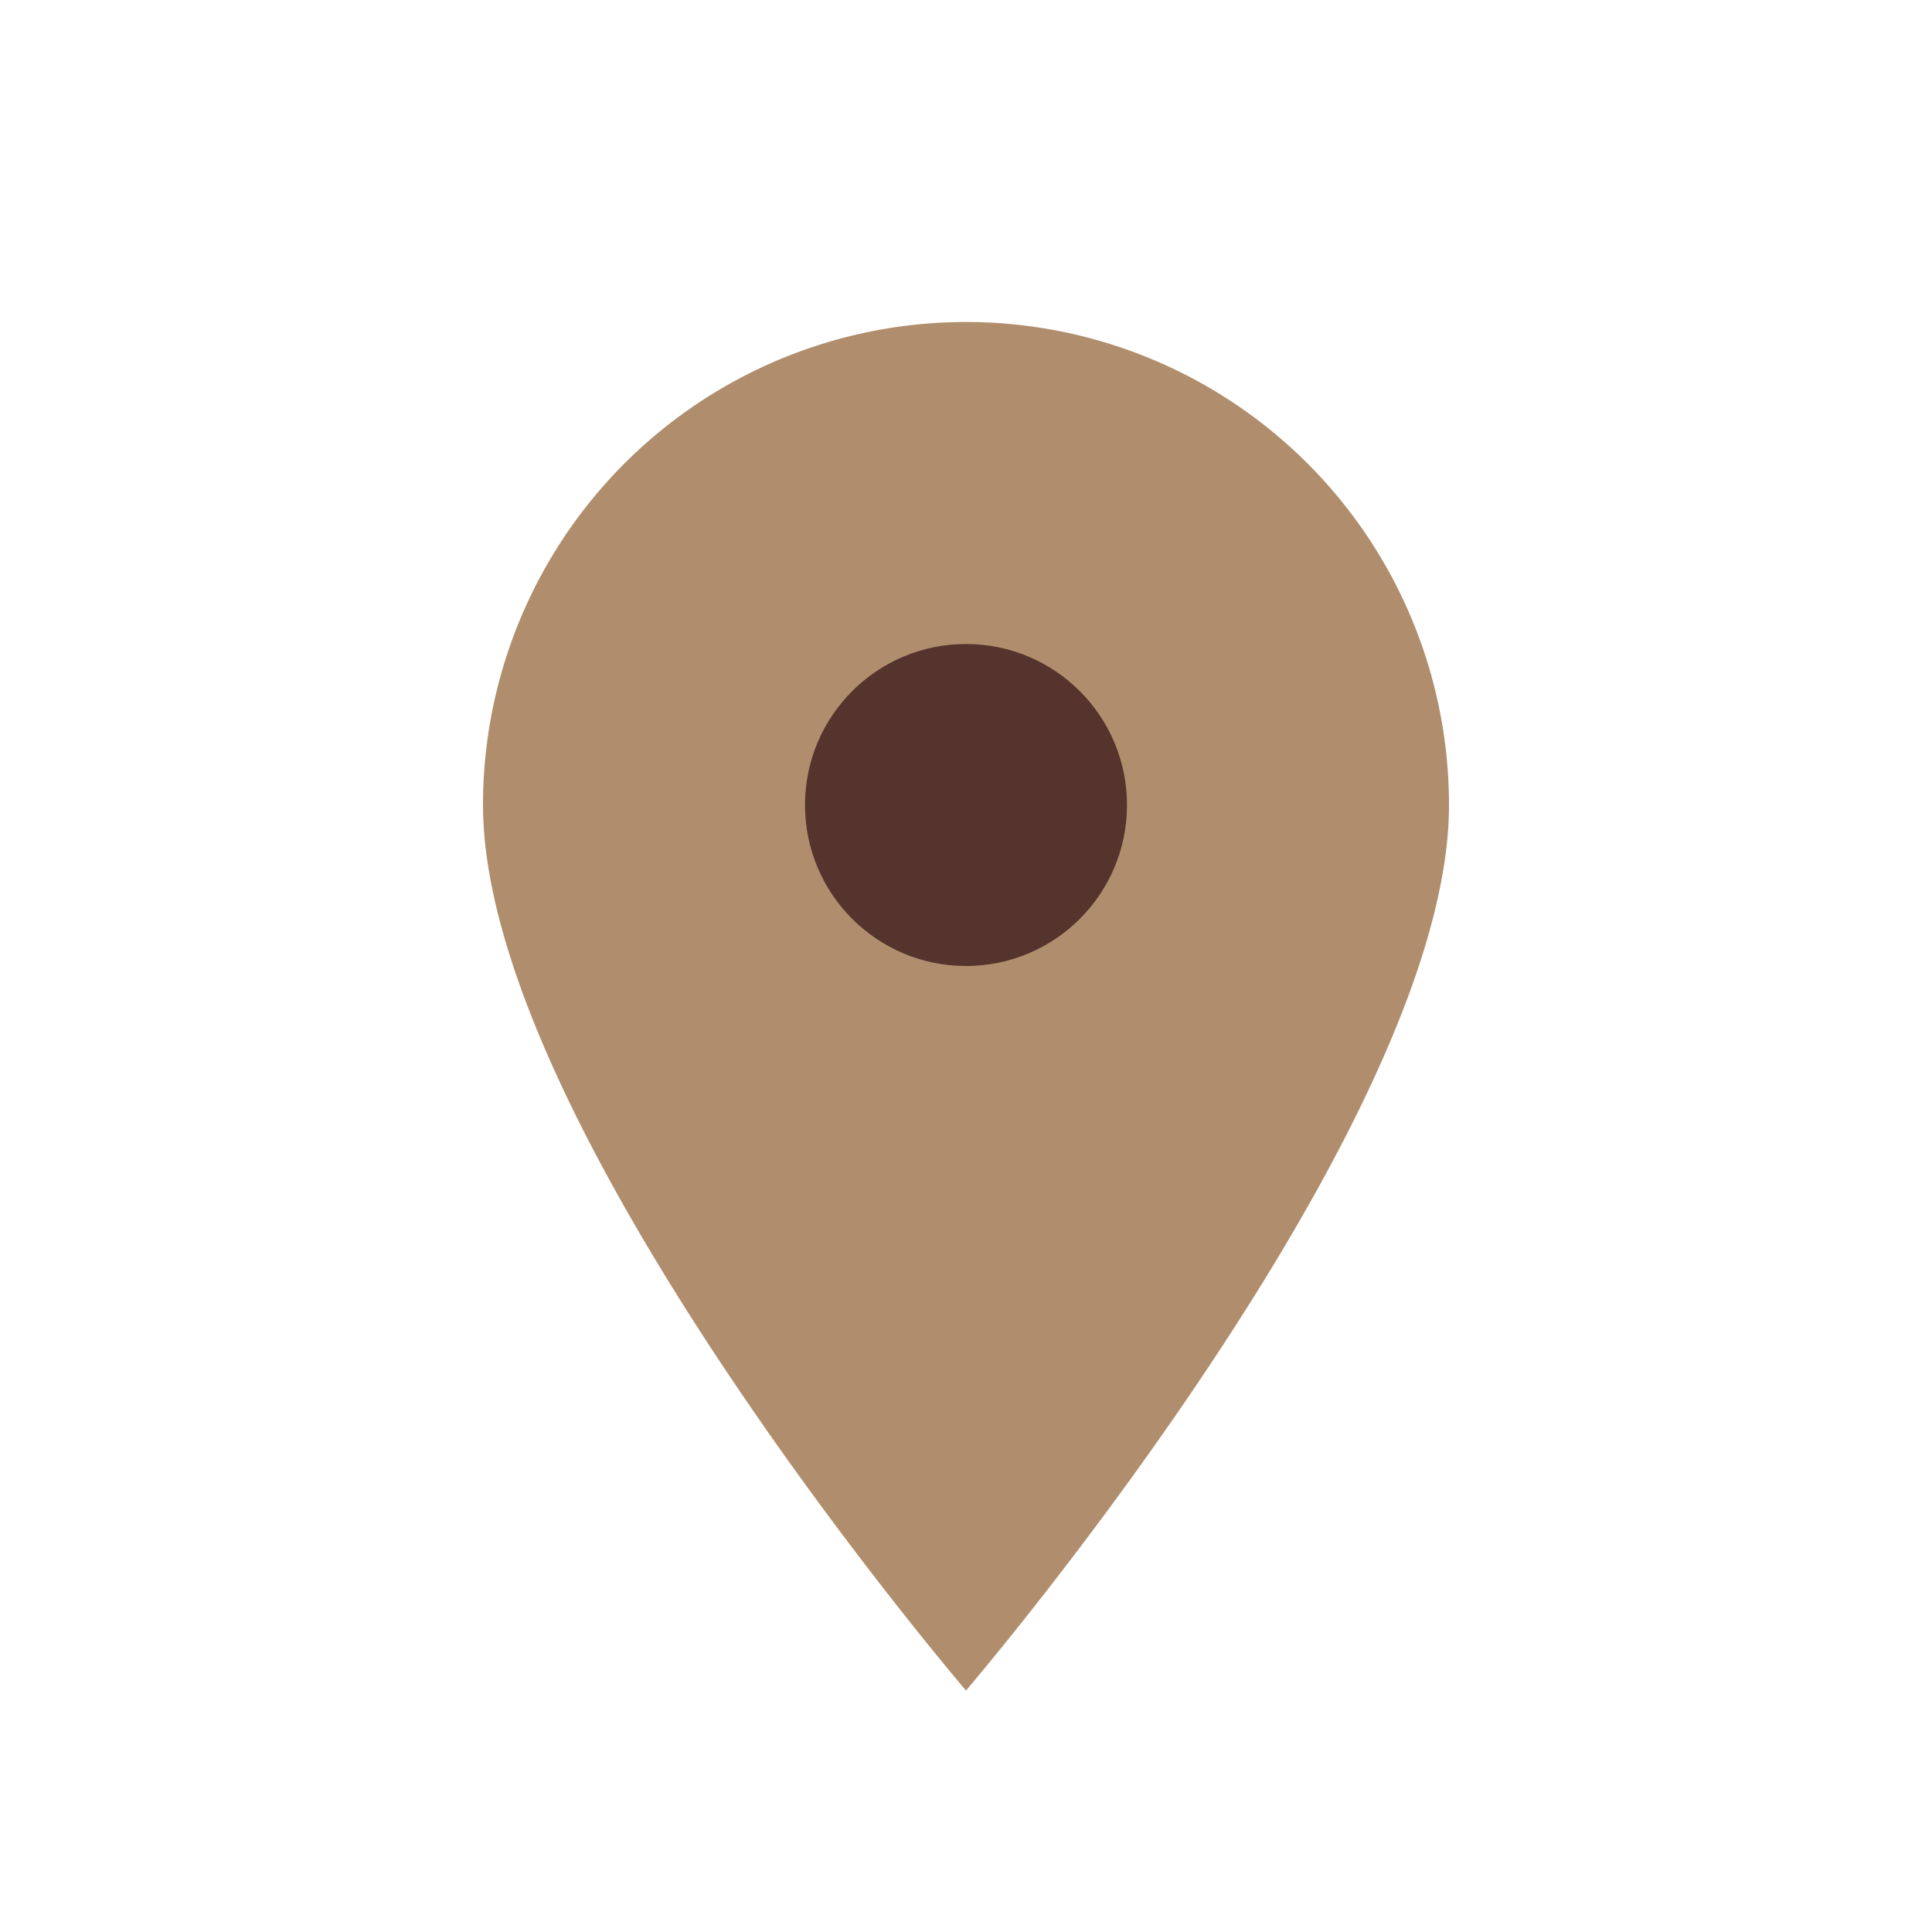 <?xml version="1.0" encoding="UTF-8"?>
<svg xmlns="http://www.w3.org/2000/svg" width="24" height="24" viewBox="0 0 24 24"><path d="M12 21s-6-7-6-11a6 6 0 1112 0c0 4-6 11-6 11z" fill="#B08E6D"/><circle cx="12" cy="10" r="2" fill="#54342D"/></svg>